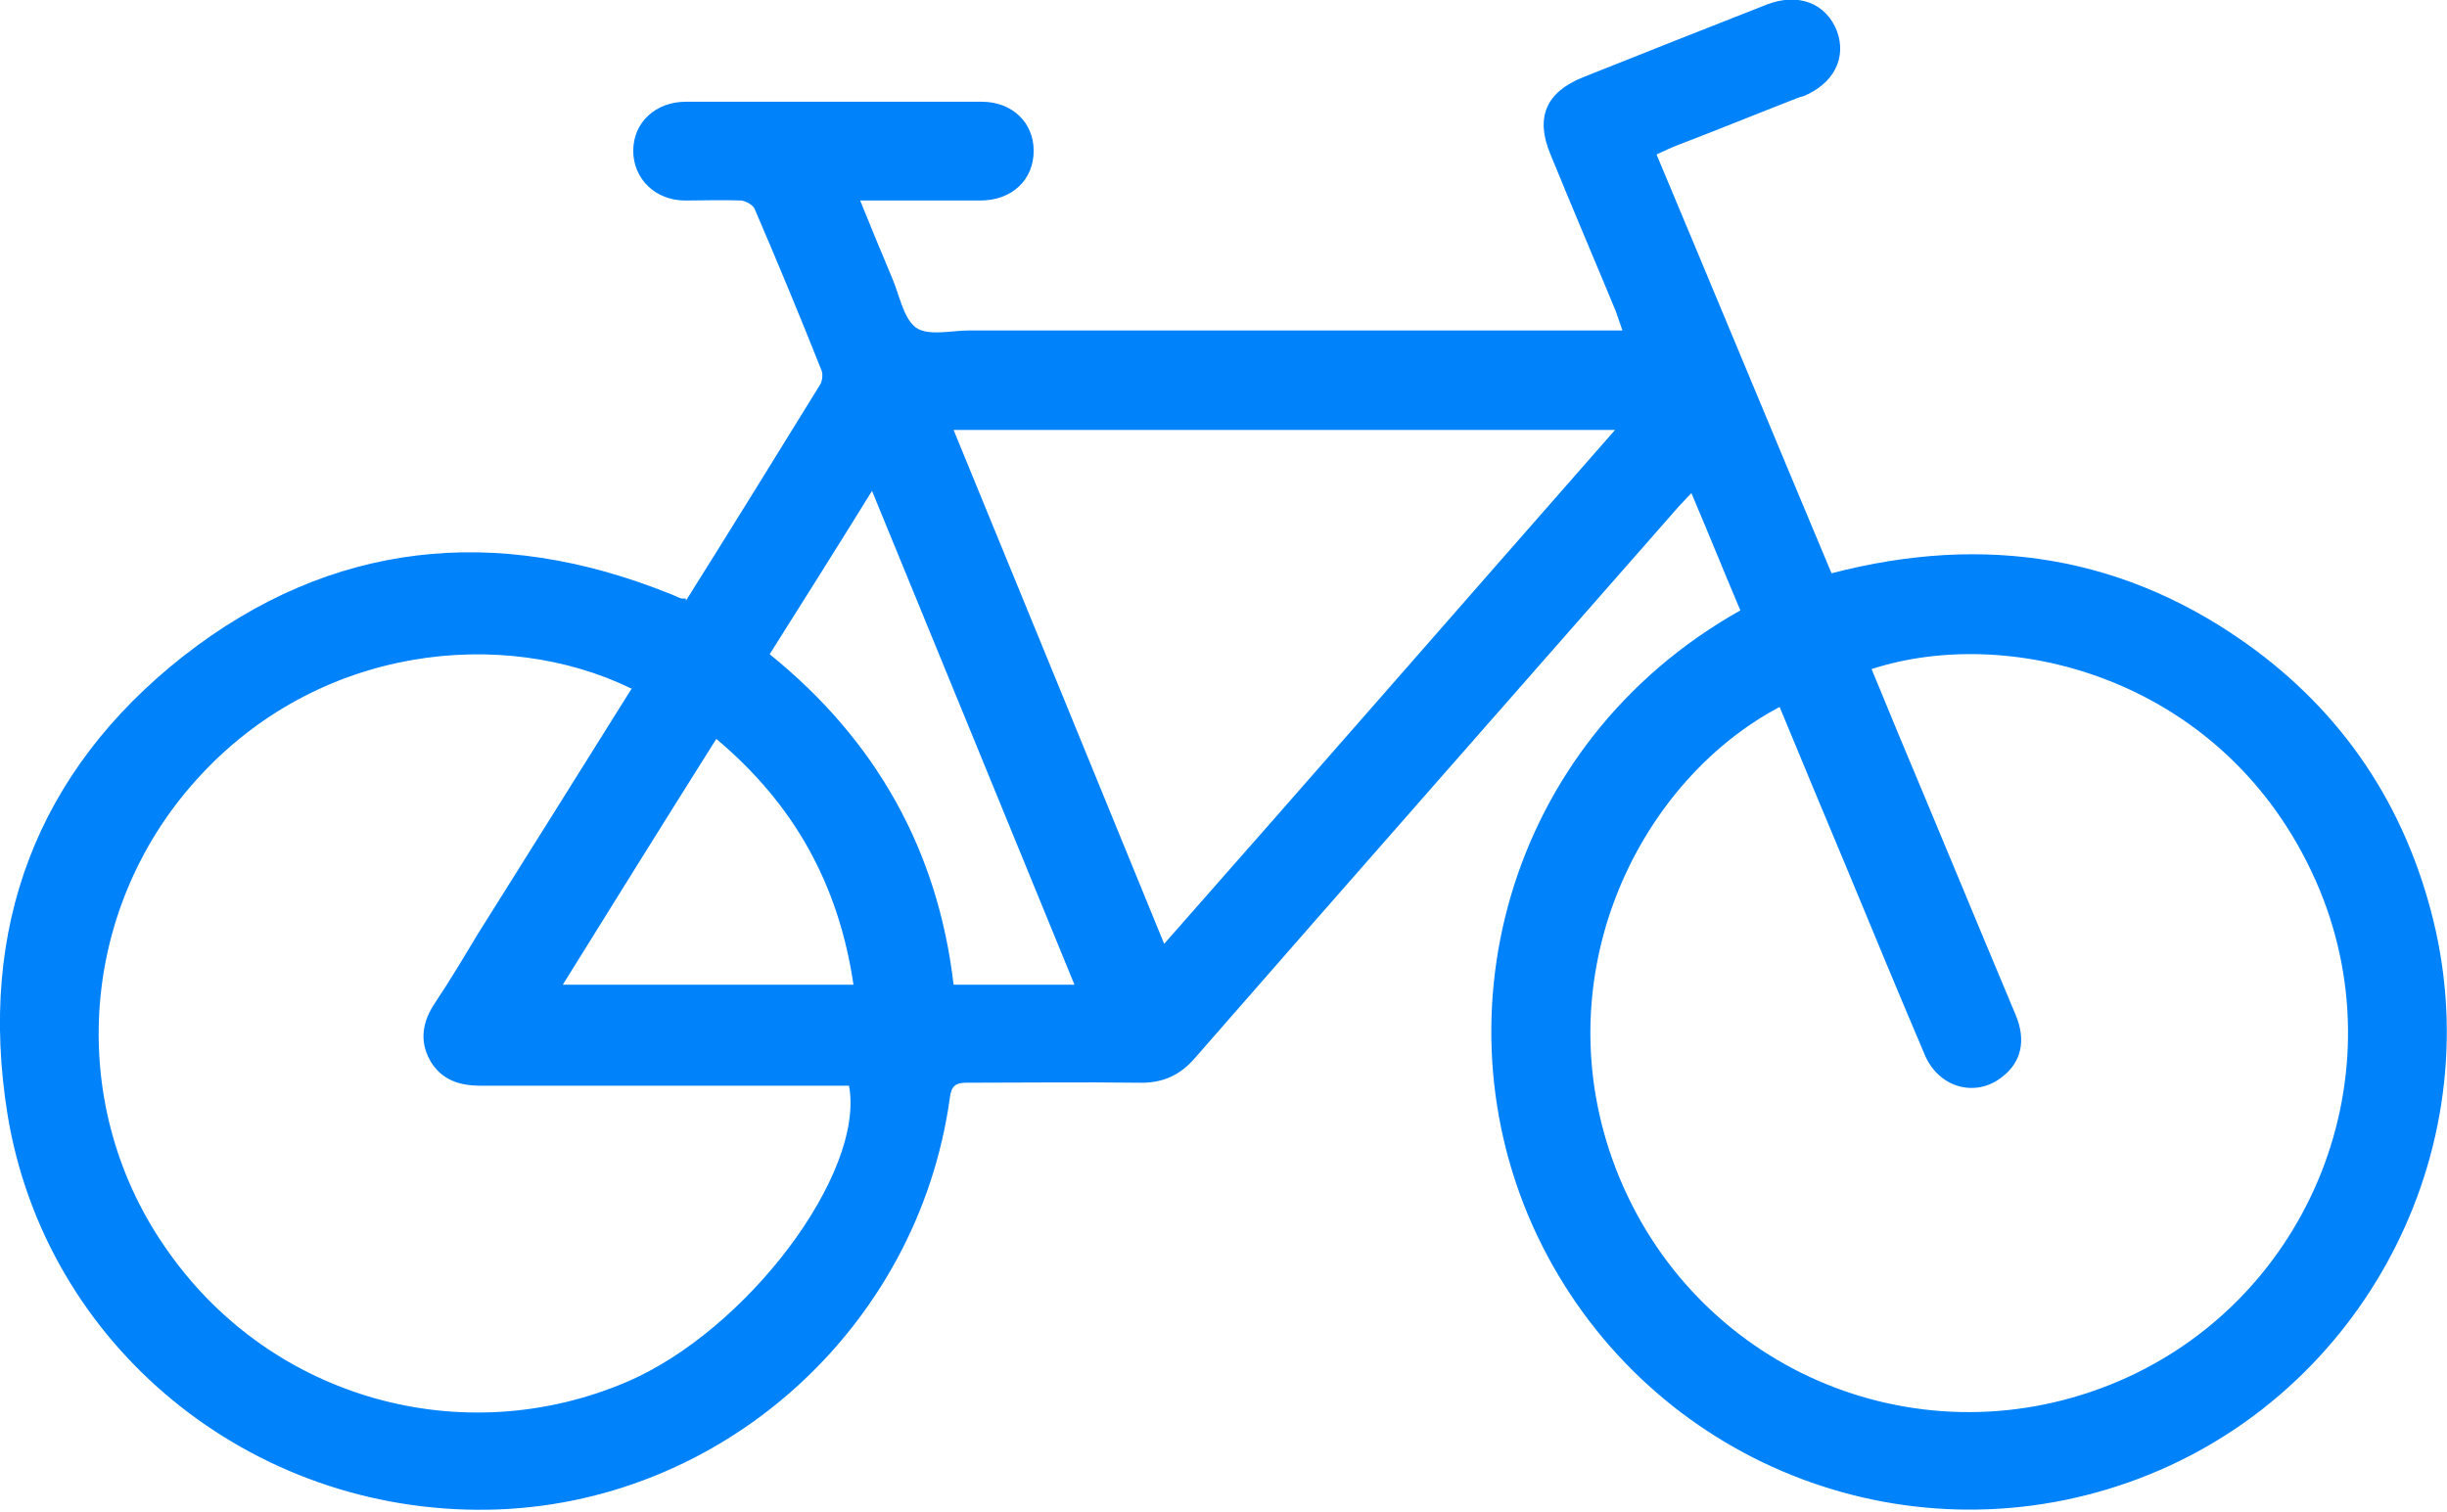 <svg width="89" height="55" viewBox="0 0 89 55" fill="none" xmlns="http://www.w3.org/2000/svg">
<g clip-path="url(#clip0_3_352)">
<path fill-rule="evenodd" clip-rule="evenodd" d="M24.947 21.854C26.592 19.234 28.21 16.613 29.828 13.993C29.909 13.858 29.936 13.615 29.882 13.48C29.1 11.508 28.291 9.563 27.455 7.618C27.401 7.456 27.131 7.321 26.97 7.294C26.295 7.267 25.594 7.294 24.92 7.294C23.841 7.294 23.032 6.51 23.032 5.484C23.032 4.457 23.841 3.701 24.947 3.701C28.534 3.701 32.121 3.701 35.708 3.701C36.814 3.701 37.596 4.457 37.596 5.484C37.596 6.537 36.814 7.294 35.654 7.294C34.224 7.294 32.795 7.294 31.285 7.294C31.689 8.293 32.067 9.212 32.444 10.103C32.714 10.725 32.849 11.562 33.307 11.913C33.766 12.237 34.602 12.021 35.249 12.021H59.01C58.902 11.724 58.848 11.535 58.767 11.319C57.985 9.428 57.176 7.537 56.394 5.619C55.827 4.268 56.232 3.35 57.58 2.809C59.819 1.918 62.057 1.027 64.269 0.162C65.401 -0.27 66.399 0.108 66.804 1.108C67.181 2.107 66.696 3.053 65.563 3.512C65.509 3.512 65.455 3.539 65.374 3.566C63.918 4.133 62.462 4.727 60.978 5.295C60.763 5.376 60.547 5.484 60.25 5.619C62.381 10.697 64.484 15.776 66.615 20.855C72.198 19.396 77.376 20.206 82.015 23.637C85.467 26.203 87.651 29.661 88.595 33.875C90.456 42.358 85.629 51.029 77.43 53.919C69.177 56.837 60.062 53.163 56.097 45.329C52.051 37.333 54.694 27.041 63.298 22.205C62.705 20.801 62.138 19.396 61.518 17.937C61.329 18.126 61.194 18.288 61.059 18.423C55.207 25.096 49.328 31.768 43.502 38.441C42.936 39.116 42.288 39.413 41.398 39.386C39.322 39.359 37.245 39.386 35.168 39.386C34.764 39.386 34.602 39.494 34.548 39.926C33.388 48.355 26.188 54.784 17.746 54.919C9.116 55.054 1.645 48.976 0.27 40.521C-0.809 33.767 1.321 28.067 6.688 23.853C12.055 19.666 18.043 19.072 24.327 21.584C24.488 21.638 24.623 21.719 24.785 21.773C24.785 21.773 24.812 21.773 24.947 21.773V21.854ZM64.727 25.717C59.468 28.5 55.989 35.793 58.902 42.844C61.868 49.975 69.959 53.271 77.052 50.246C84.064 47.247 87.328 39.035 84.226 32.038C80.99 24.745 73.223 22.665 68.072 24.339C68.395 25.123 68.719 25.906 69.042 26.69C70.472 30.093 71.874 33.497 73.304 36.901C73.708 37.846 73.519 38.657 72.791 39.197C71.847 39.926 70.526 39.575 70.013 38.387C69.069 36.172 68.152 33.956 67.235 31.741C66.399 29.742 65.563 27.743 64.727 25.717ZM22.951 25.042C18.339 22.8 11.57 23.421 7.12 28.392C2.805 33.2 2.4 40.359 6.149 45.572C9.925 50.894 16.829 52.812 22.789 50.273C27.158 48.409 31.474 42.682 30.88 39.494H30.152C25.918 39.494 21.684 39.494 17.476 39.494C16.694 39.494 16.047 39.278 15.642 38.576C15.238 37.846 15.373 37.144 15.831 36.469C16.37 35.658 16.856 34.848 17.341 34.037C19.202 31.066 21.09 28.067 22.978 25.042H22.951ZM58.767 15.641H34.683C37.245 21.881 39.78 28.067 42.342 34.334C47.844 28.094 53.238 21.908 58.74 15.641H58.767ZM27.994 23.799C31.878 26.933 34.117 30.958 34.683 35.82H39.079C36.625 29.823 34.197 23.907 31.716 17.856C30.449 19.909 29.235 21.827 27.994 23.799ZM20.47 35.82H31.042C30.503 32.173 28.884 29.256 26.053 26.879C24.165 29.877 22.331 32.822 20.47 35.82Z" fill="#0082FA"/>
</g>
<defs>
<clipPath id="clip0_3_352">
<rect width="89" height="55" fill="white"/>
</clipPath>
</defs>
</svg>
